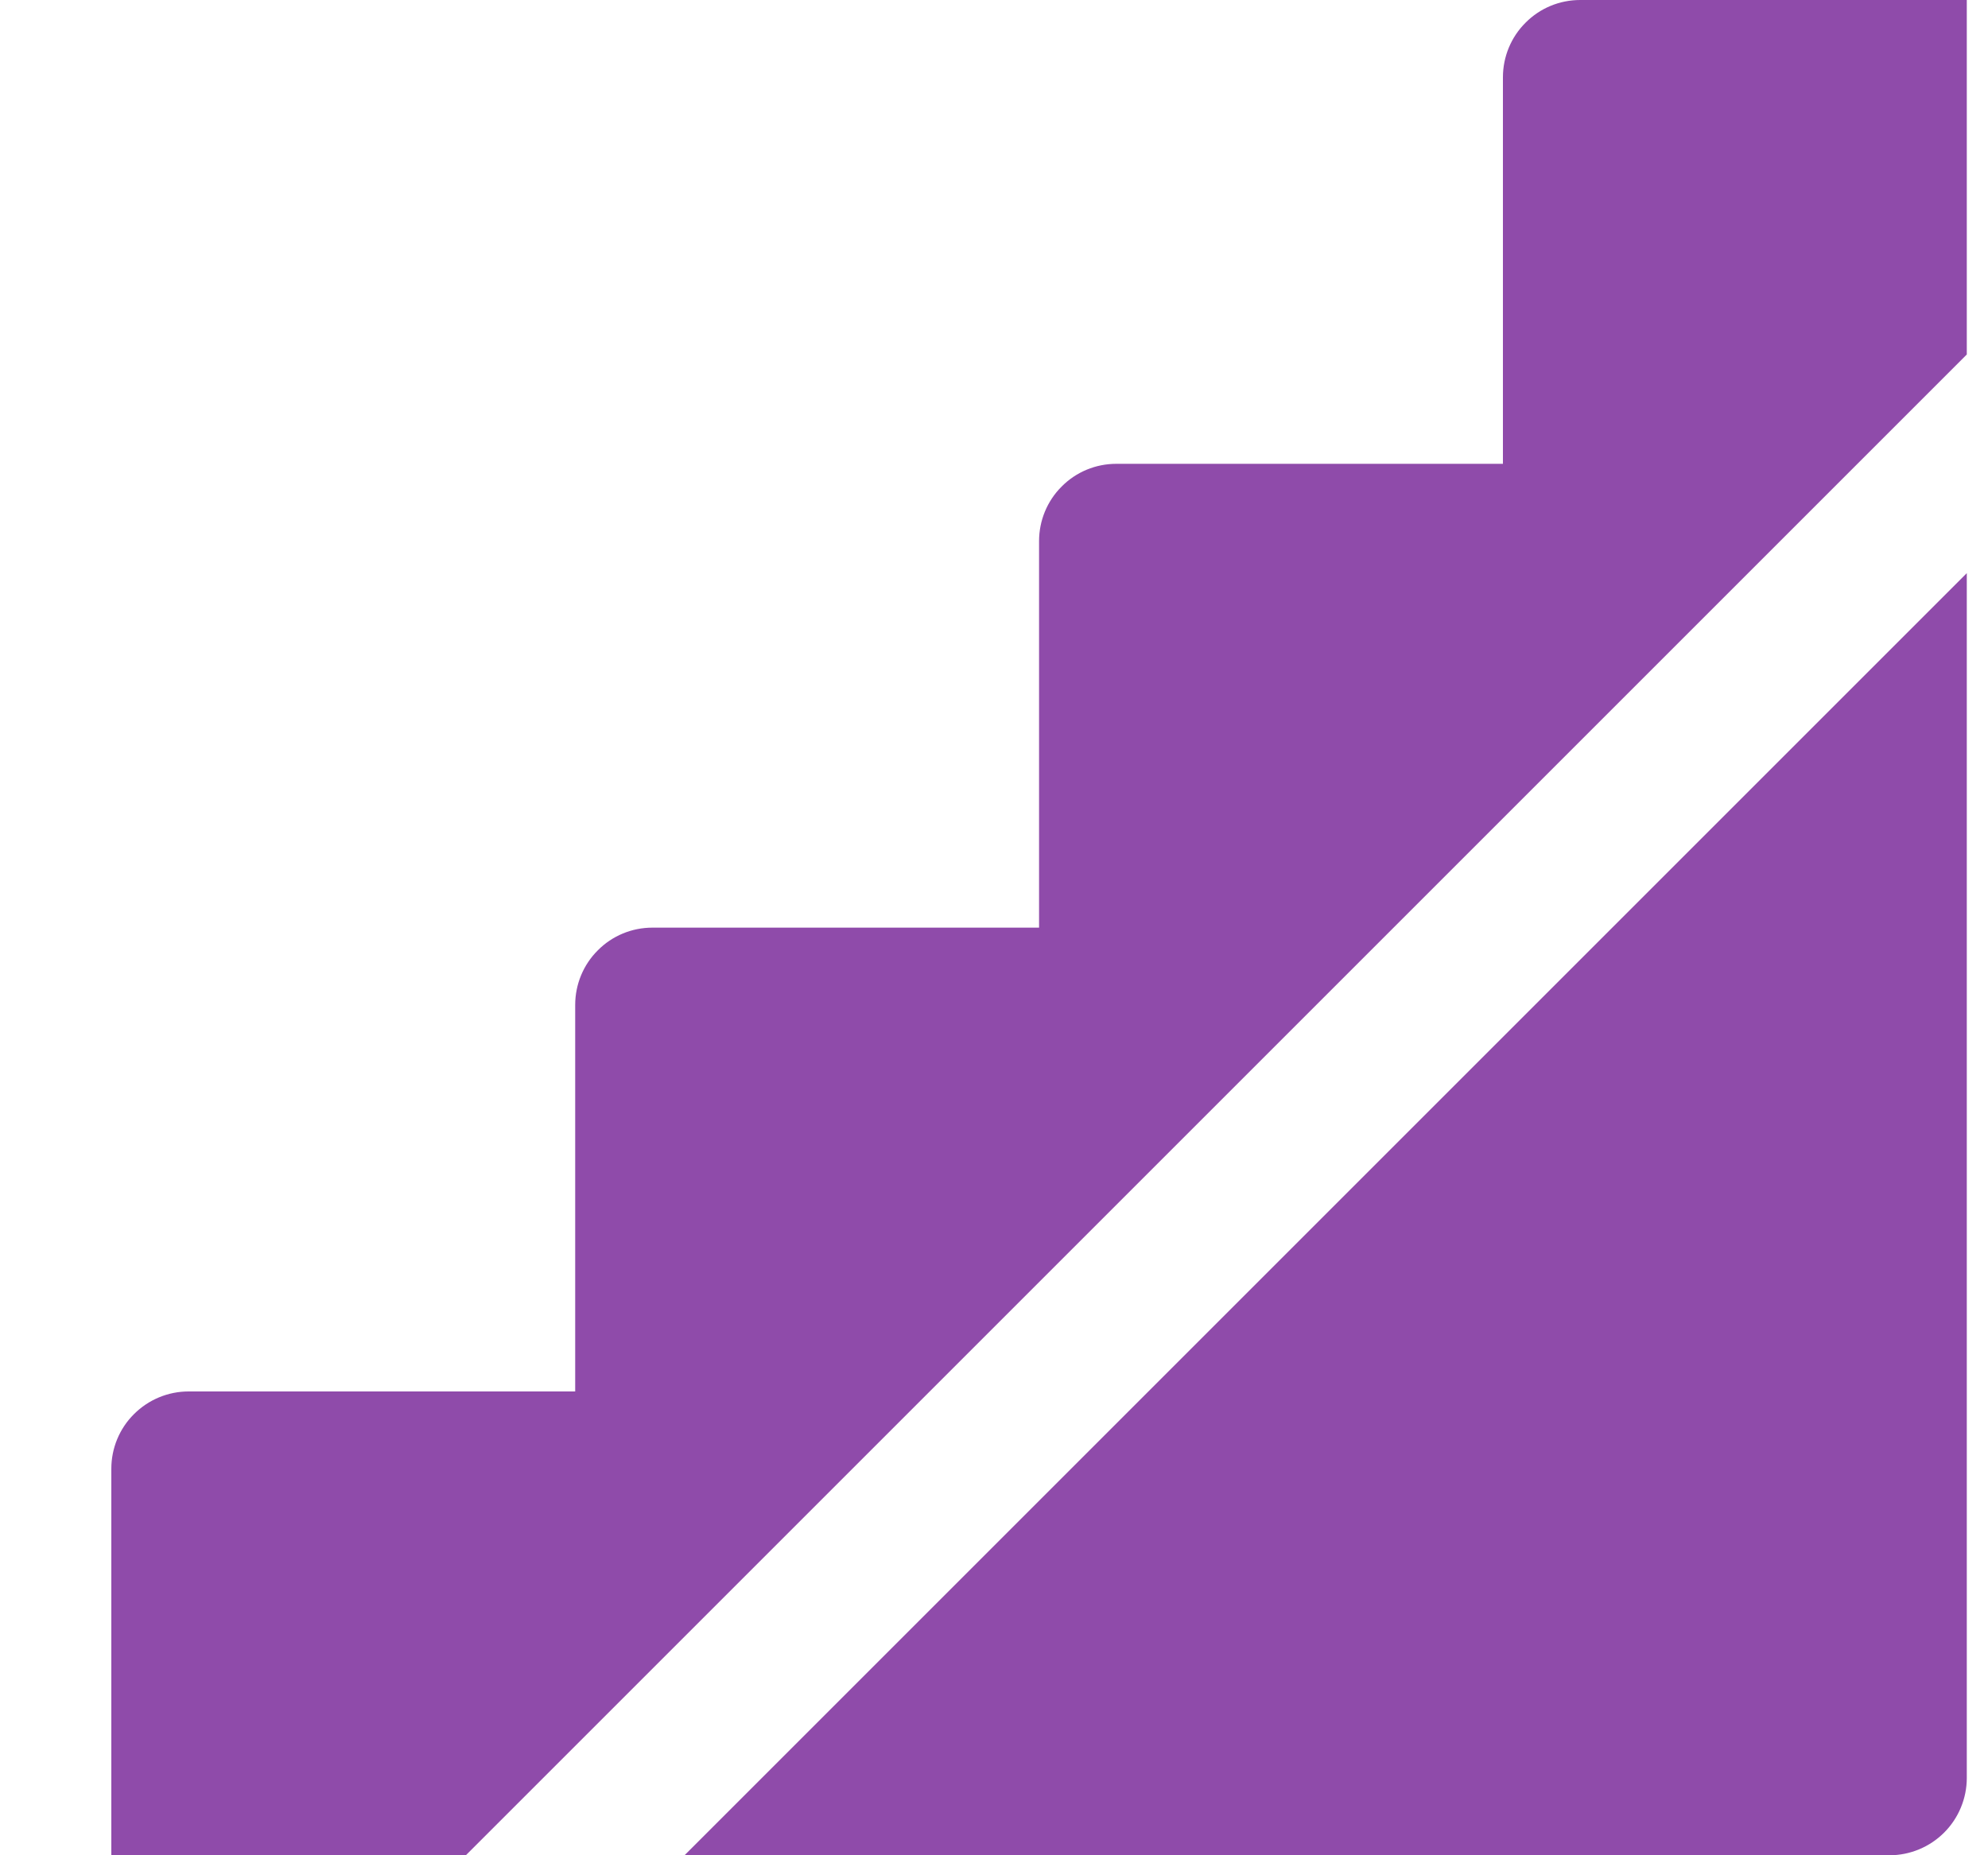 <svg width="15" height="14" viewBox="0 0 15 14" fill="none" xmlns="http://www.w3.org/2000/svg">
<path d="M14.257 14H5.165L14.84 4.325V13.417C14.84 13.571 14.778 13.72 14.669 13.829C14.56 13.938 14.411 14 14.257 14ZM11.923 0H14.84V2.675L3.515 14H0.84V11.083C0.84 10.929 0.901 10.78 1.011 10.671C1.12 10.562 1.268 10.5 1.423 10.5H4.34V7.583C4.34 7.429 4.401 7.28 4.511 7.171C4.62 7.061 4.768 7 4.923 7H7.84V4.083C7.84 3.929 7.901 3.78 8.011 3.671C8.12 3.561 8.268 3.5 8.423 3.5H11.34V0.583C11.34 0.429 11.401 0.28 11.511 0.171C11.62 0.061 11.768 0 11.923 0Z" fill="#8F4BAA"/>
</svg>
